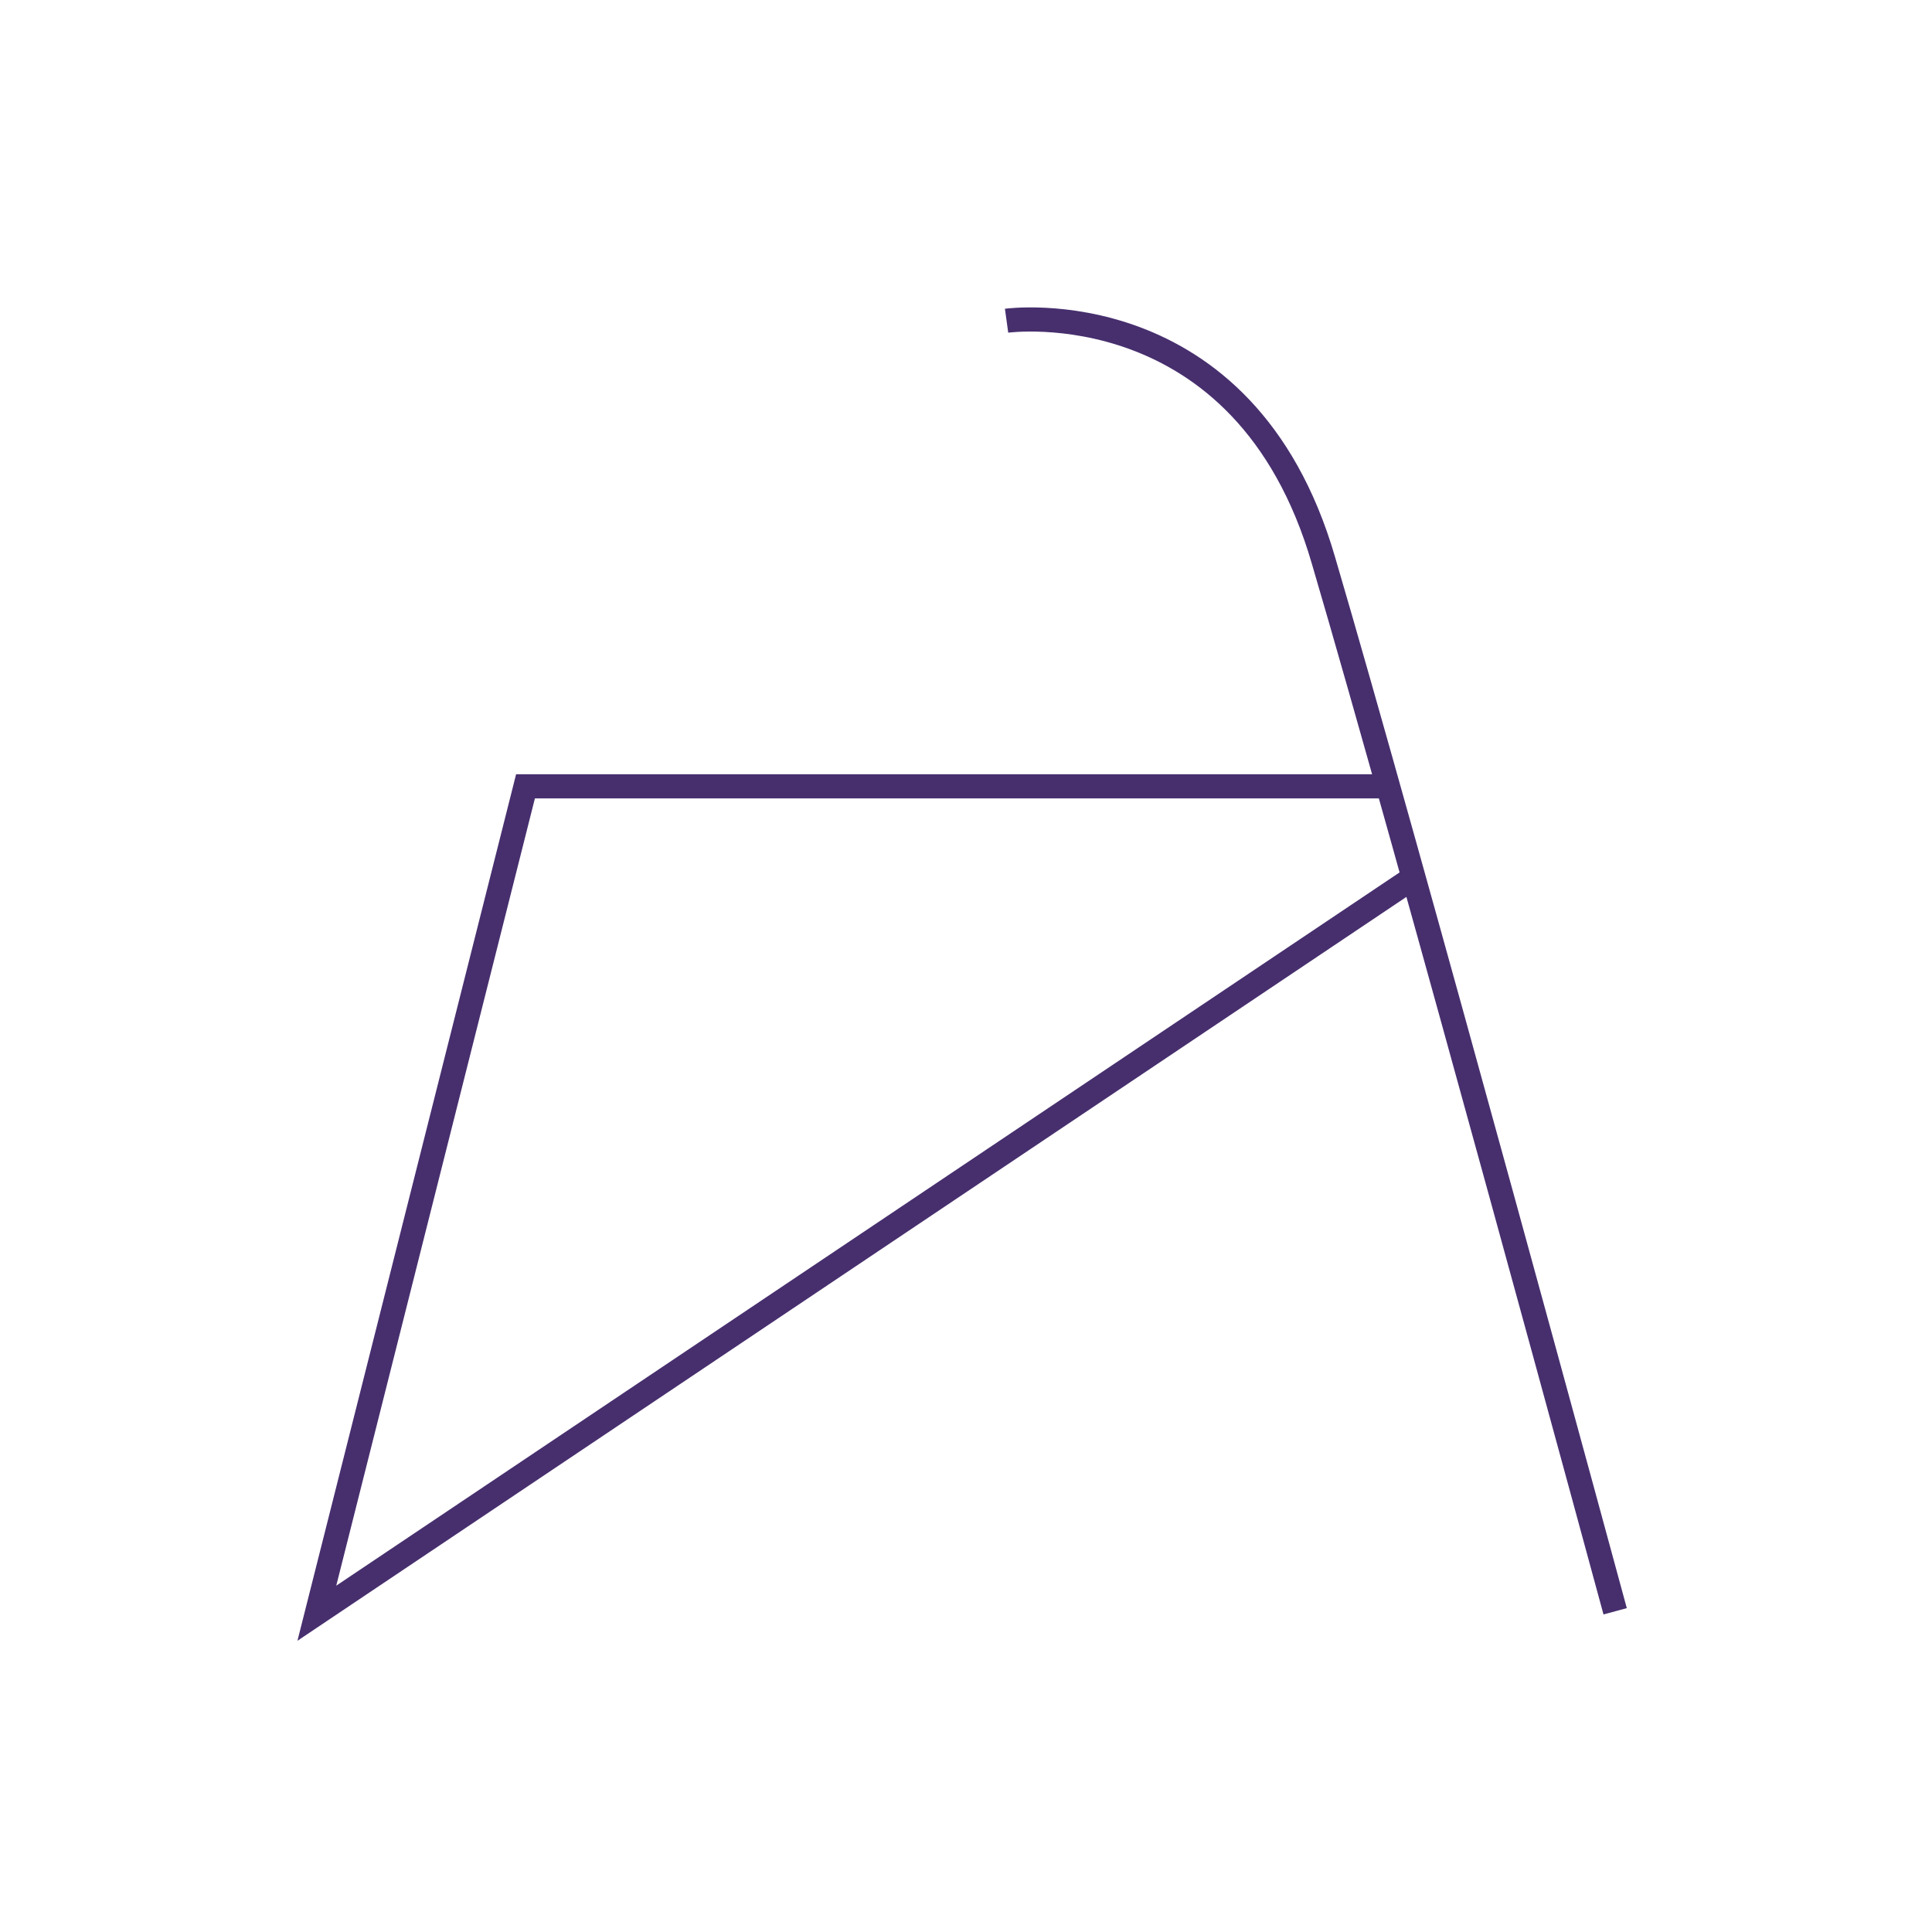 <?xml version="1.0" encoding="utf-8"?>
<!-- Generator: Adobe Illustrator 26.0.3, SVG Export Plug-In . SVG Version: 6.00 Build 0)  -->
<svg version="1.1" id="Calque_1" xmlns="http://www.w3.org/2000/svg" xmlns:xlink="http://www.w3.org/1999/xlink" x="0px" y="0px"
	 viewBox="0 0 100 100" style="enable-background:new 0 0 100 100;" xml:space="preserve">
<style type="text/css">
	.st0{fill:none;stroke:#472F6E;stroke-width:1.25;stroke-miterlimit:10;}
</style>
<path class="st0" d="M83.6,83.4c0,0-10.8-39.8-15.1-54.4c-4.1-14.1-16.4-12.4-16.4-12.4"/>
<polyline class="st0" points="72.3,40.7 27.2,40.7 16.4,83.5 73.2,45.4 "/>
</svg>
